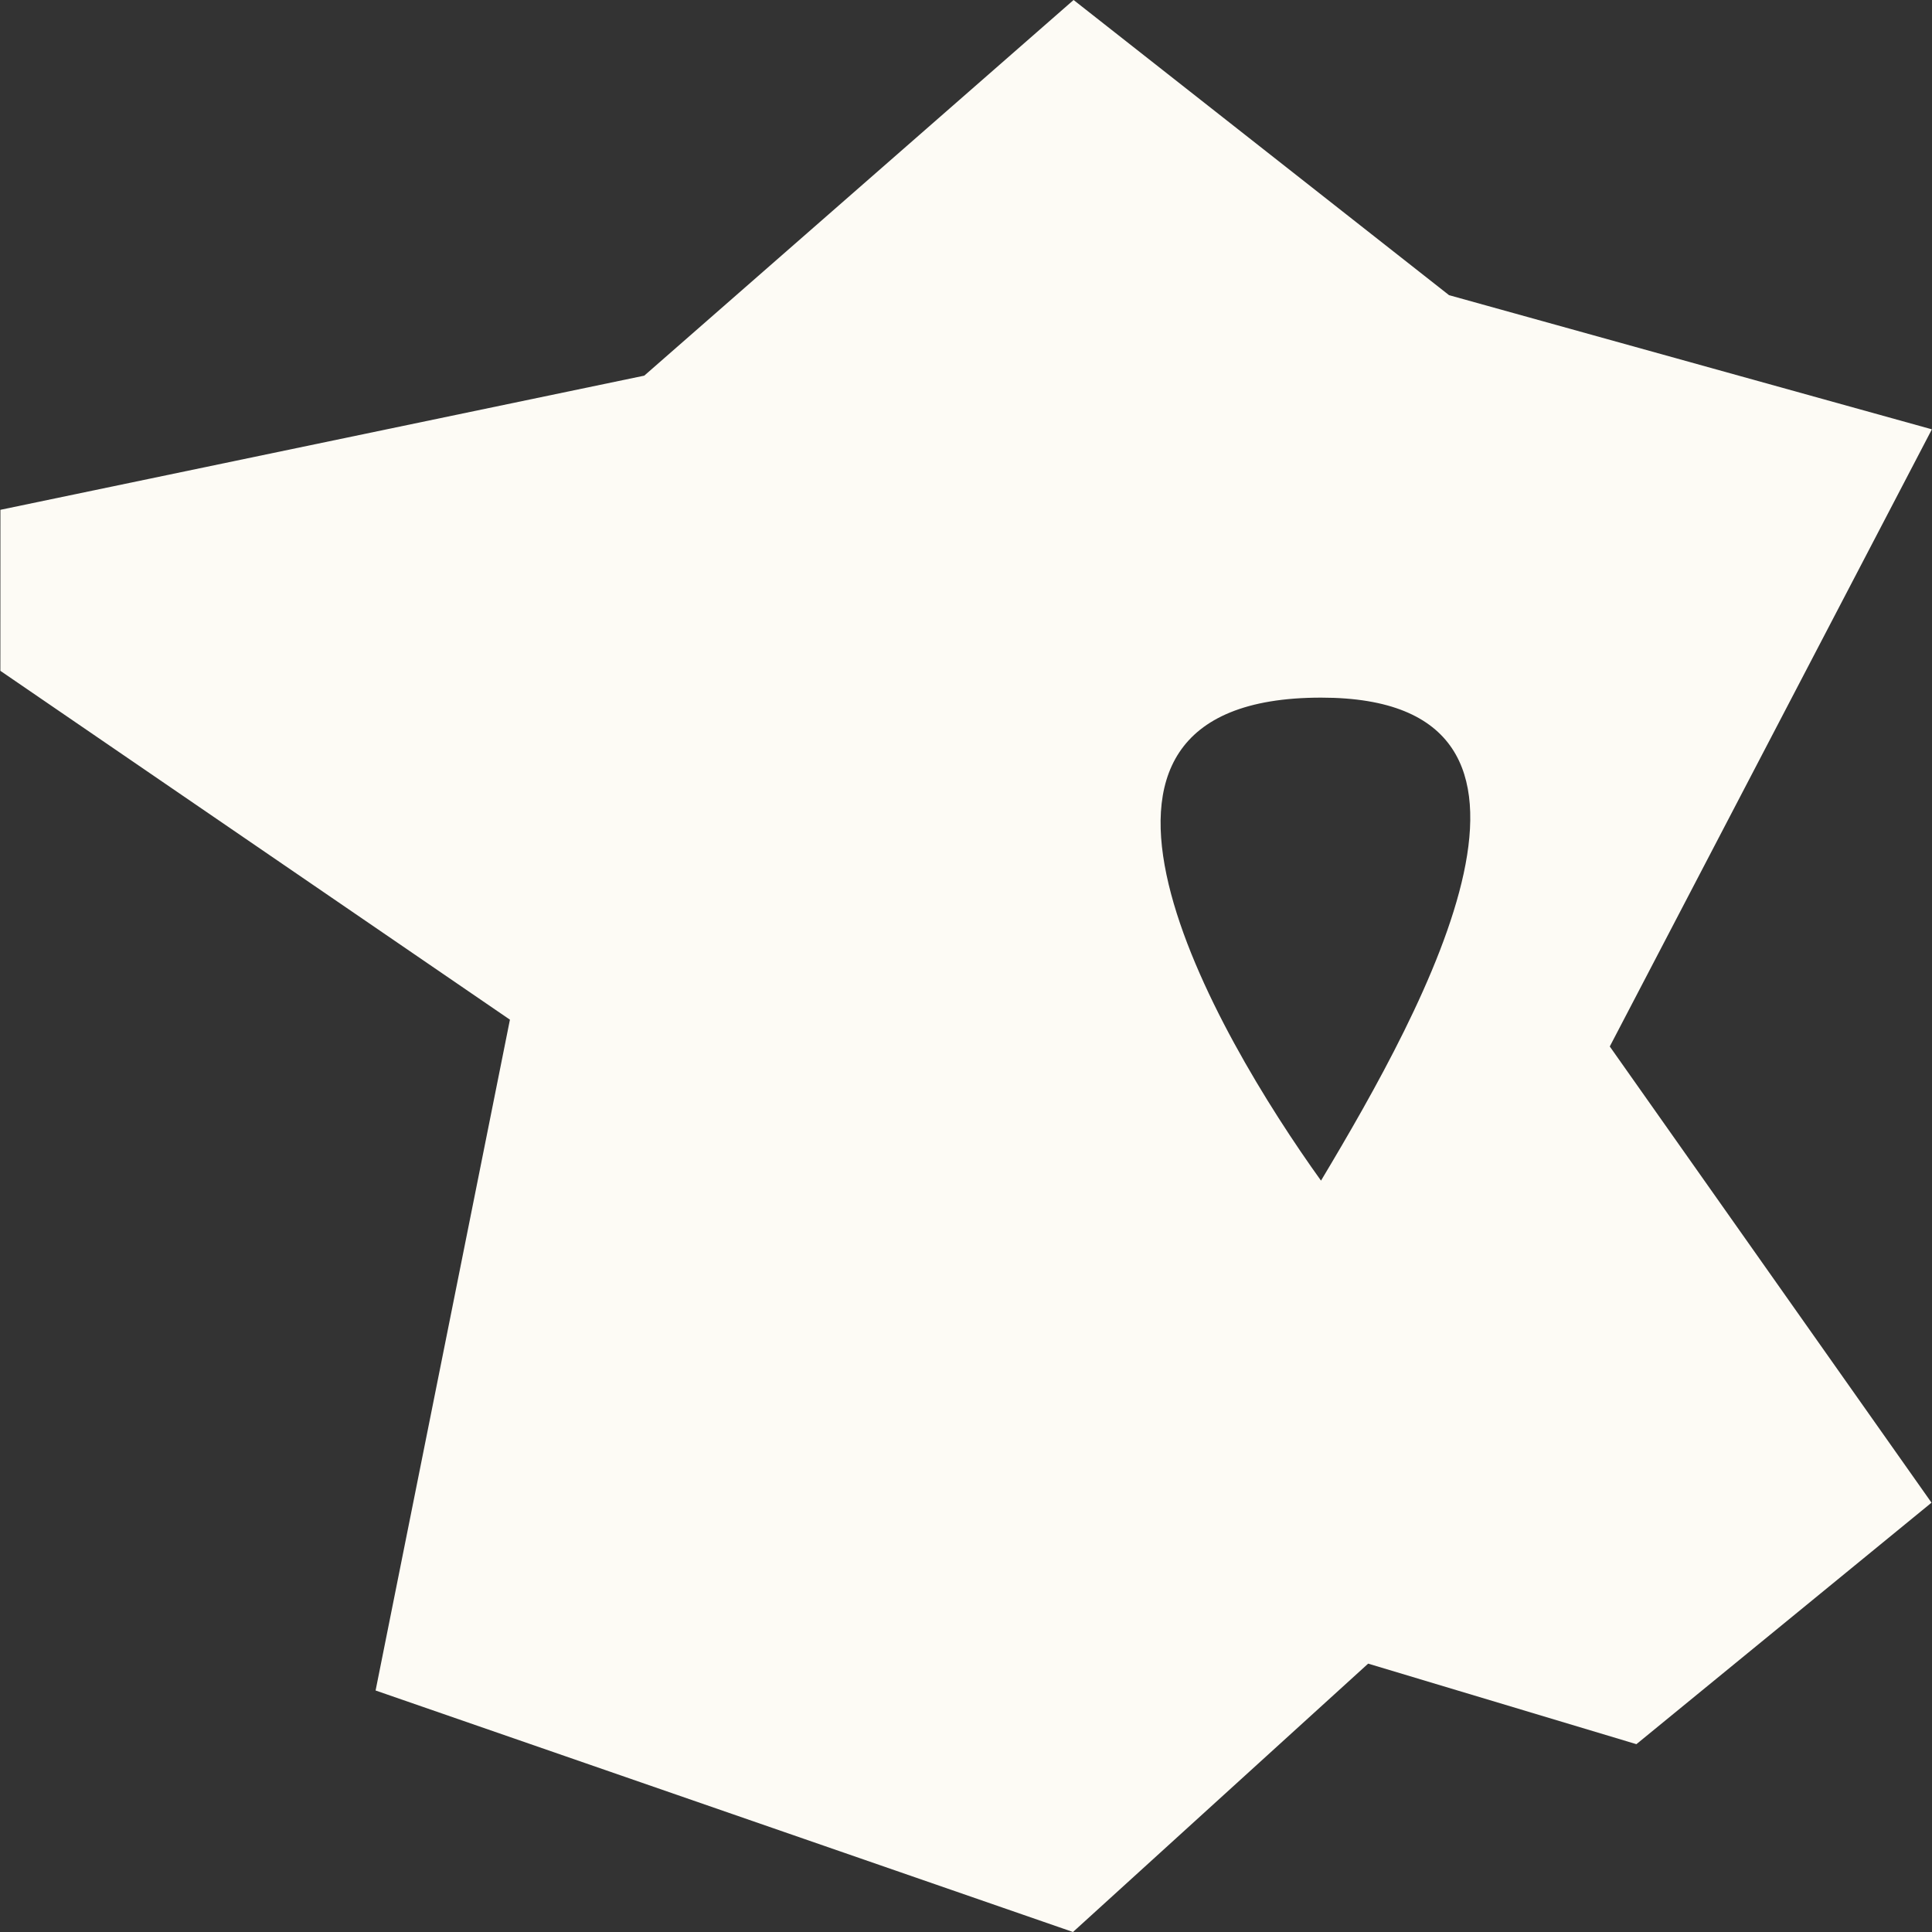 <svg width="32" height="32" viewBox="0 0 32 32" fill="none" xmlns="http://www.w3.org/2000/svg">
<rect x="0" y="0" width="32" height="32" fill="#333333" stroke="none"/>
<g clip-path="url(#clip0_703_911)">
<path fill-rule="evenodd" clip-rule="evenodd" d="M17.782 -0L10.671 6.222L0.007 8.444L0.006 11.111L8.446 16.889L6.221 28L17.772 32L22.661 27.555L27.104 28.889L31.992 24.889L26.663 17.333L31.998 7.111L24.001 4.889L17.782 -0ZM21.88 19.555C20.139 17.131 16.89 11.555 21.882 11.555C26.441 11.555 23.622 16.646 21.88 19.555Z" fill="#FDFBF5"/>
</g>
<defs>
<clipPath id="clip0_703_911">
<rect width="31.99" height="32" fill="white" transform="matrix(1 0 -0 1 0.01 -0)"/>
</clipPath>
</defs>
</svg>

